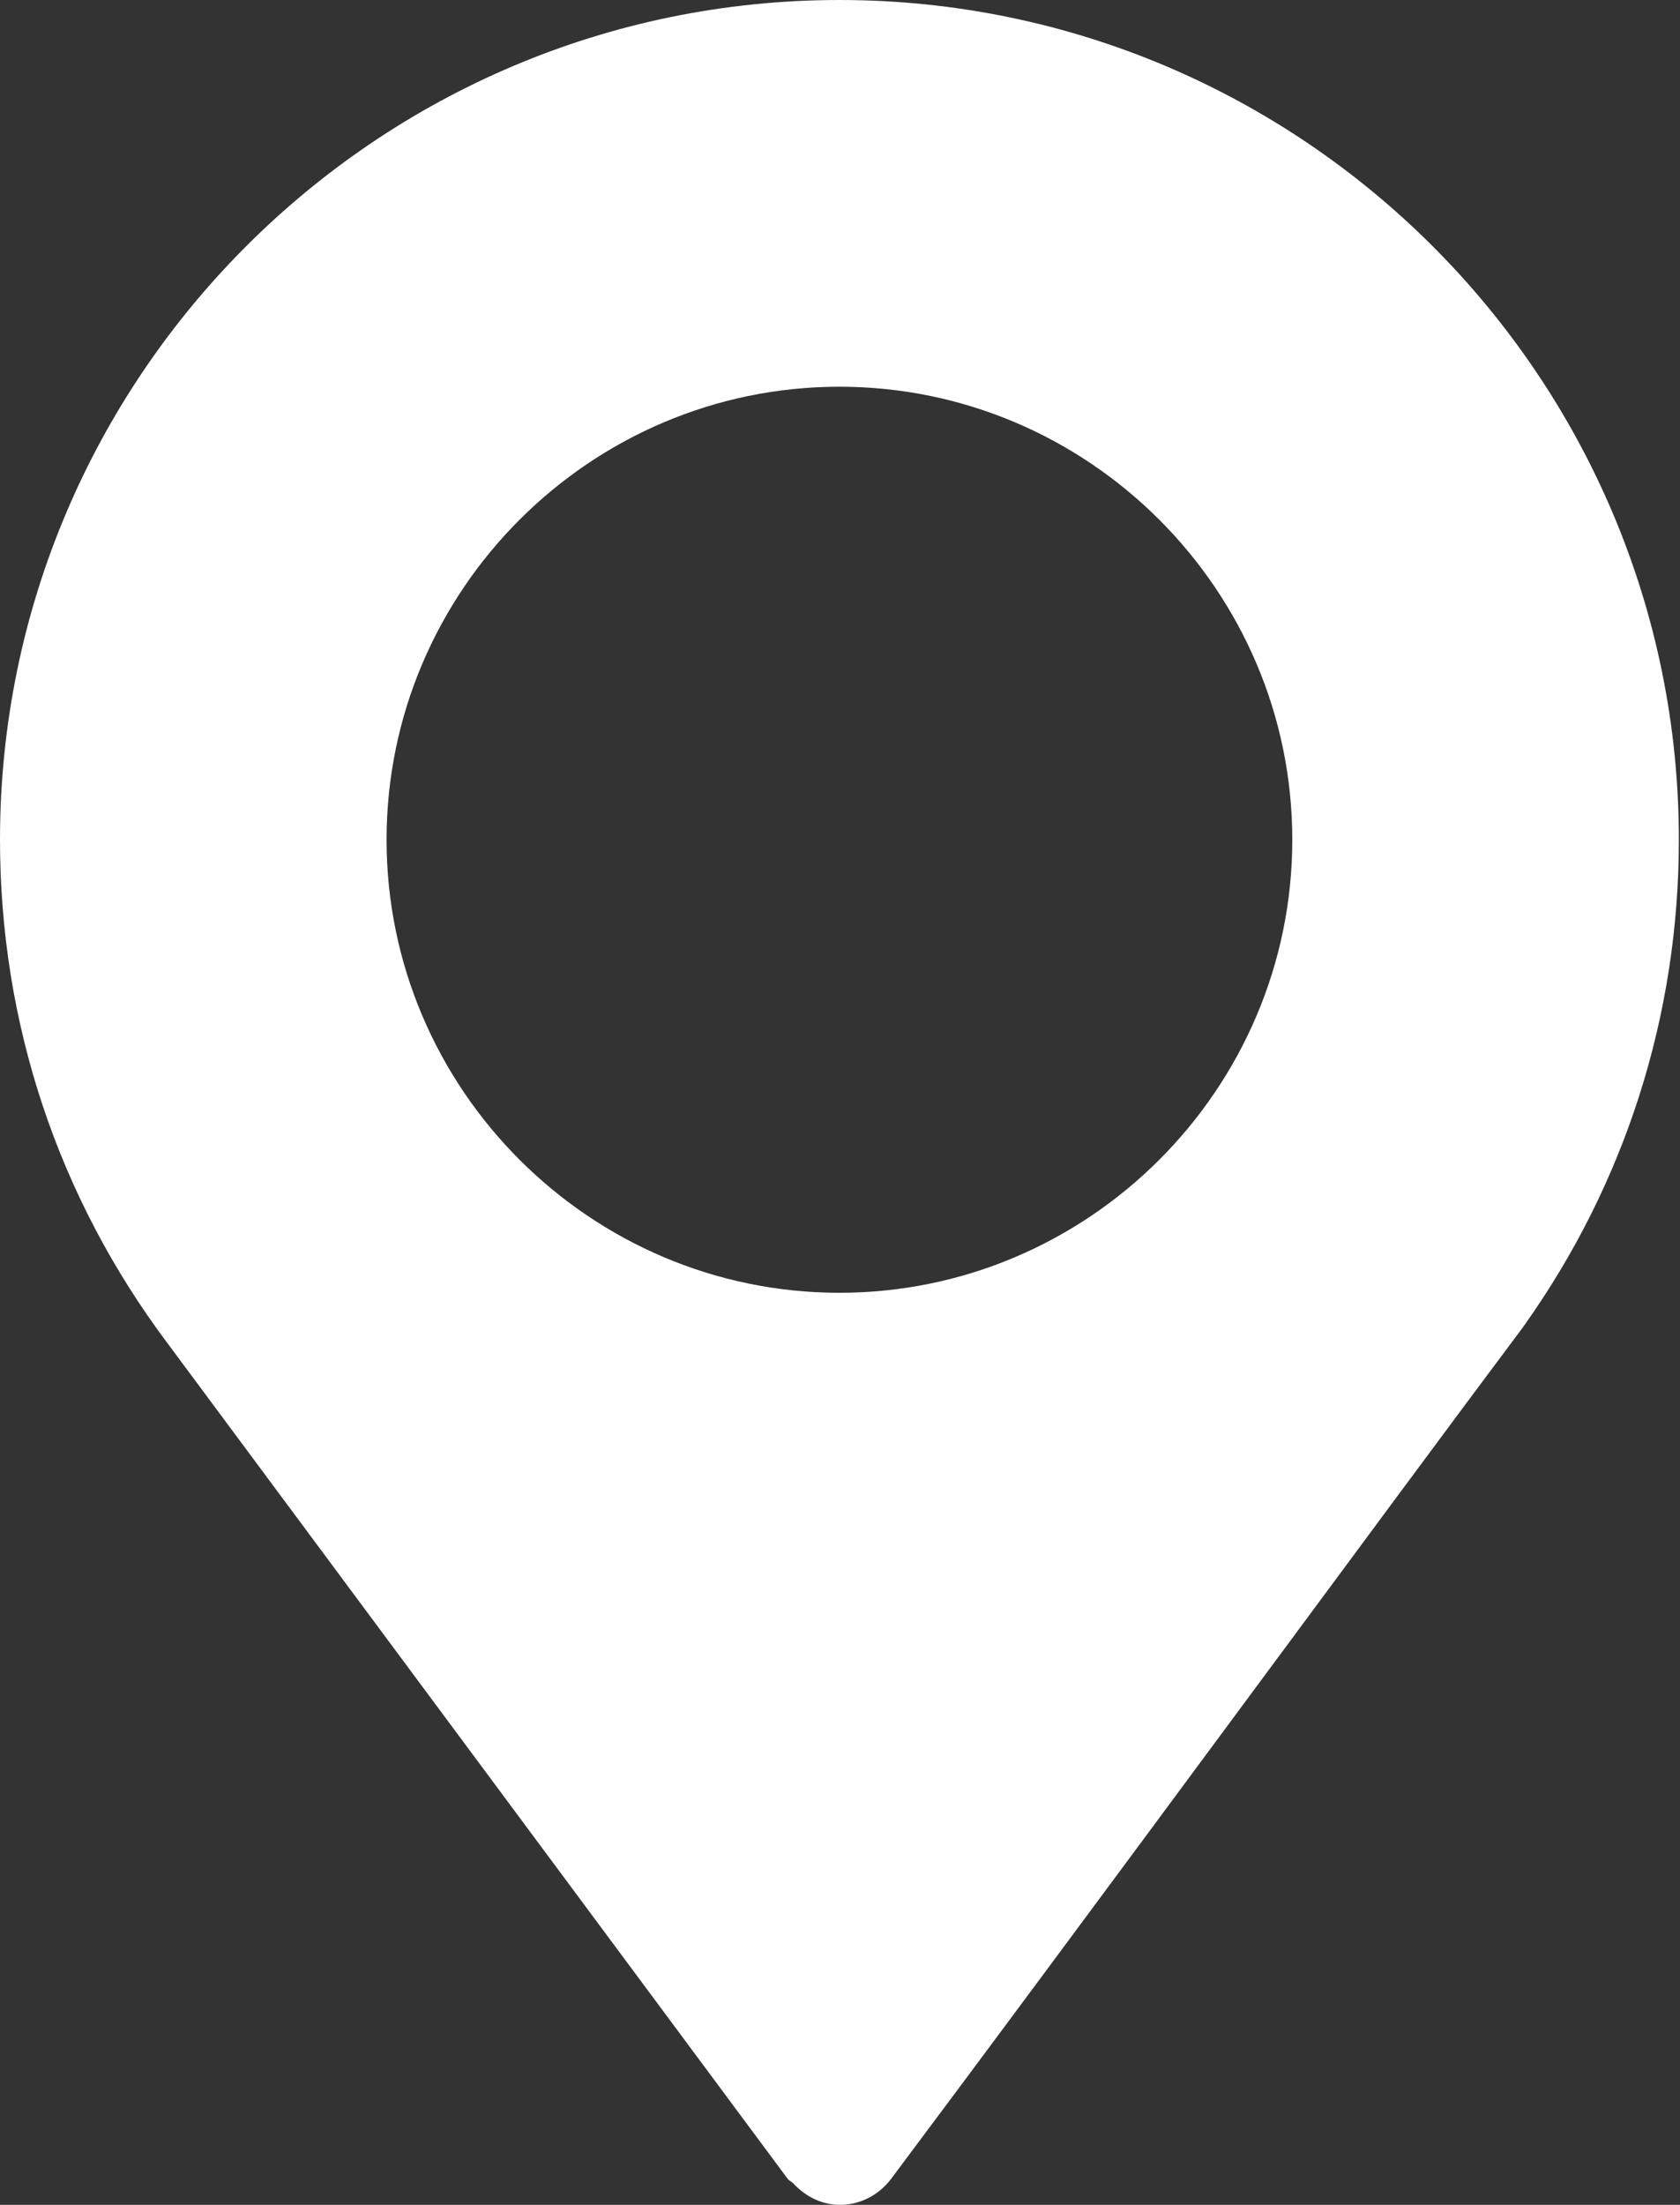 <?xml version="1.0" encoding="UTF-8"?> <svg xmlns="http://www.w3.org/2000/svg" width="109" height="143" viewBox="0 0 109 143" fill="none"><rect x="0" y="0" width="109" height="143" fill="#333333" stroke="none"/> <path d="M54.463 0C24.433 0 0 24.433 0 54.463C0 66.347 3.754 77.639 10.865 87.113L51.106 141.311C51.206 141.442 51.36 141.492 51.472 141.609C53.483 143.763 56.385 143.221 57.817 141.311C69.405 125.849 90.646 96.972 98.812 86.079C98.812 86.079 98.815 86.071 98.818 86.065L98.868 85.998C105.449 76.754 108.926 65.85 108.926 54.463C108.926 24.433 84.493 0 54.463 0ZM54.463 83.845C38.294 83.845 25.081 70.631 25.081 54.463C25.081 38.294 38.294 25.081 54.463 25.081C70.631 25.081 83.845 38.294 83.845 54.463C83.845 70.631 70.631 83.845 54.463 83.845Z" fill="white"></path> </svg> 